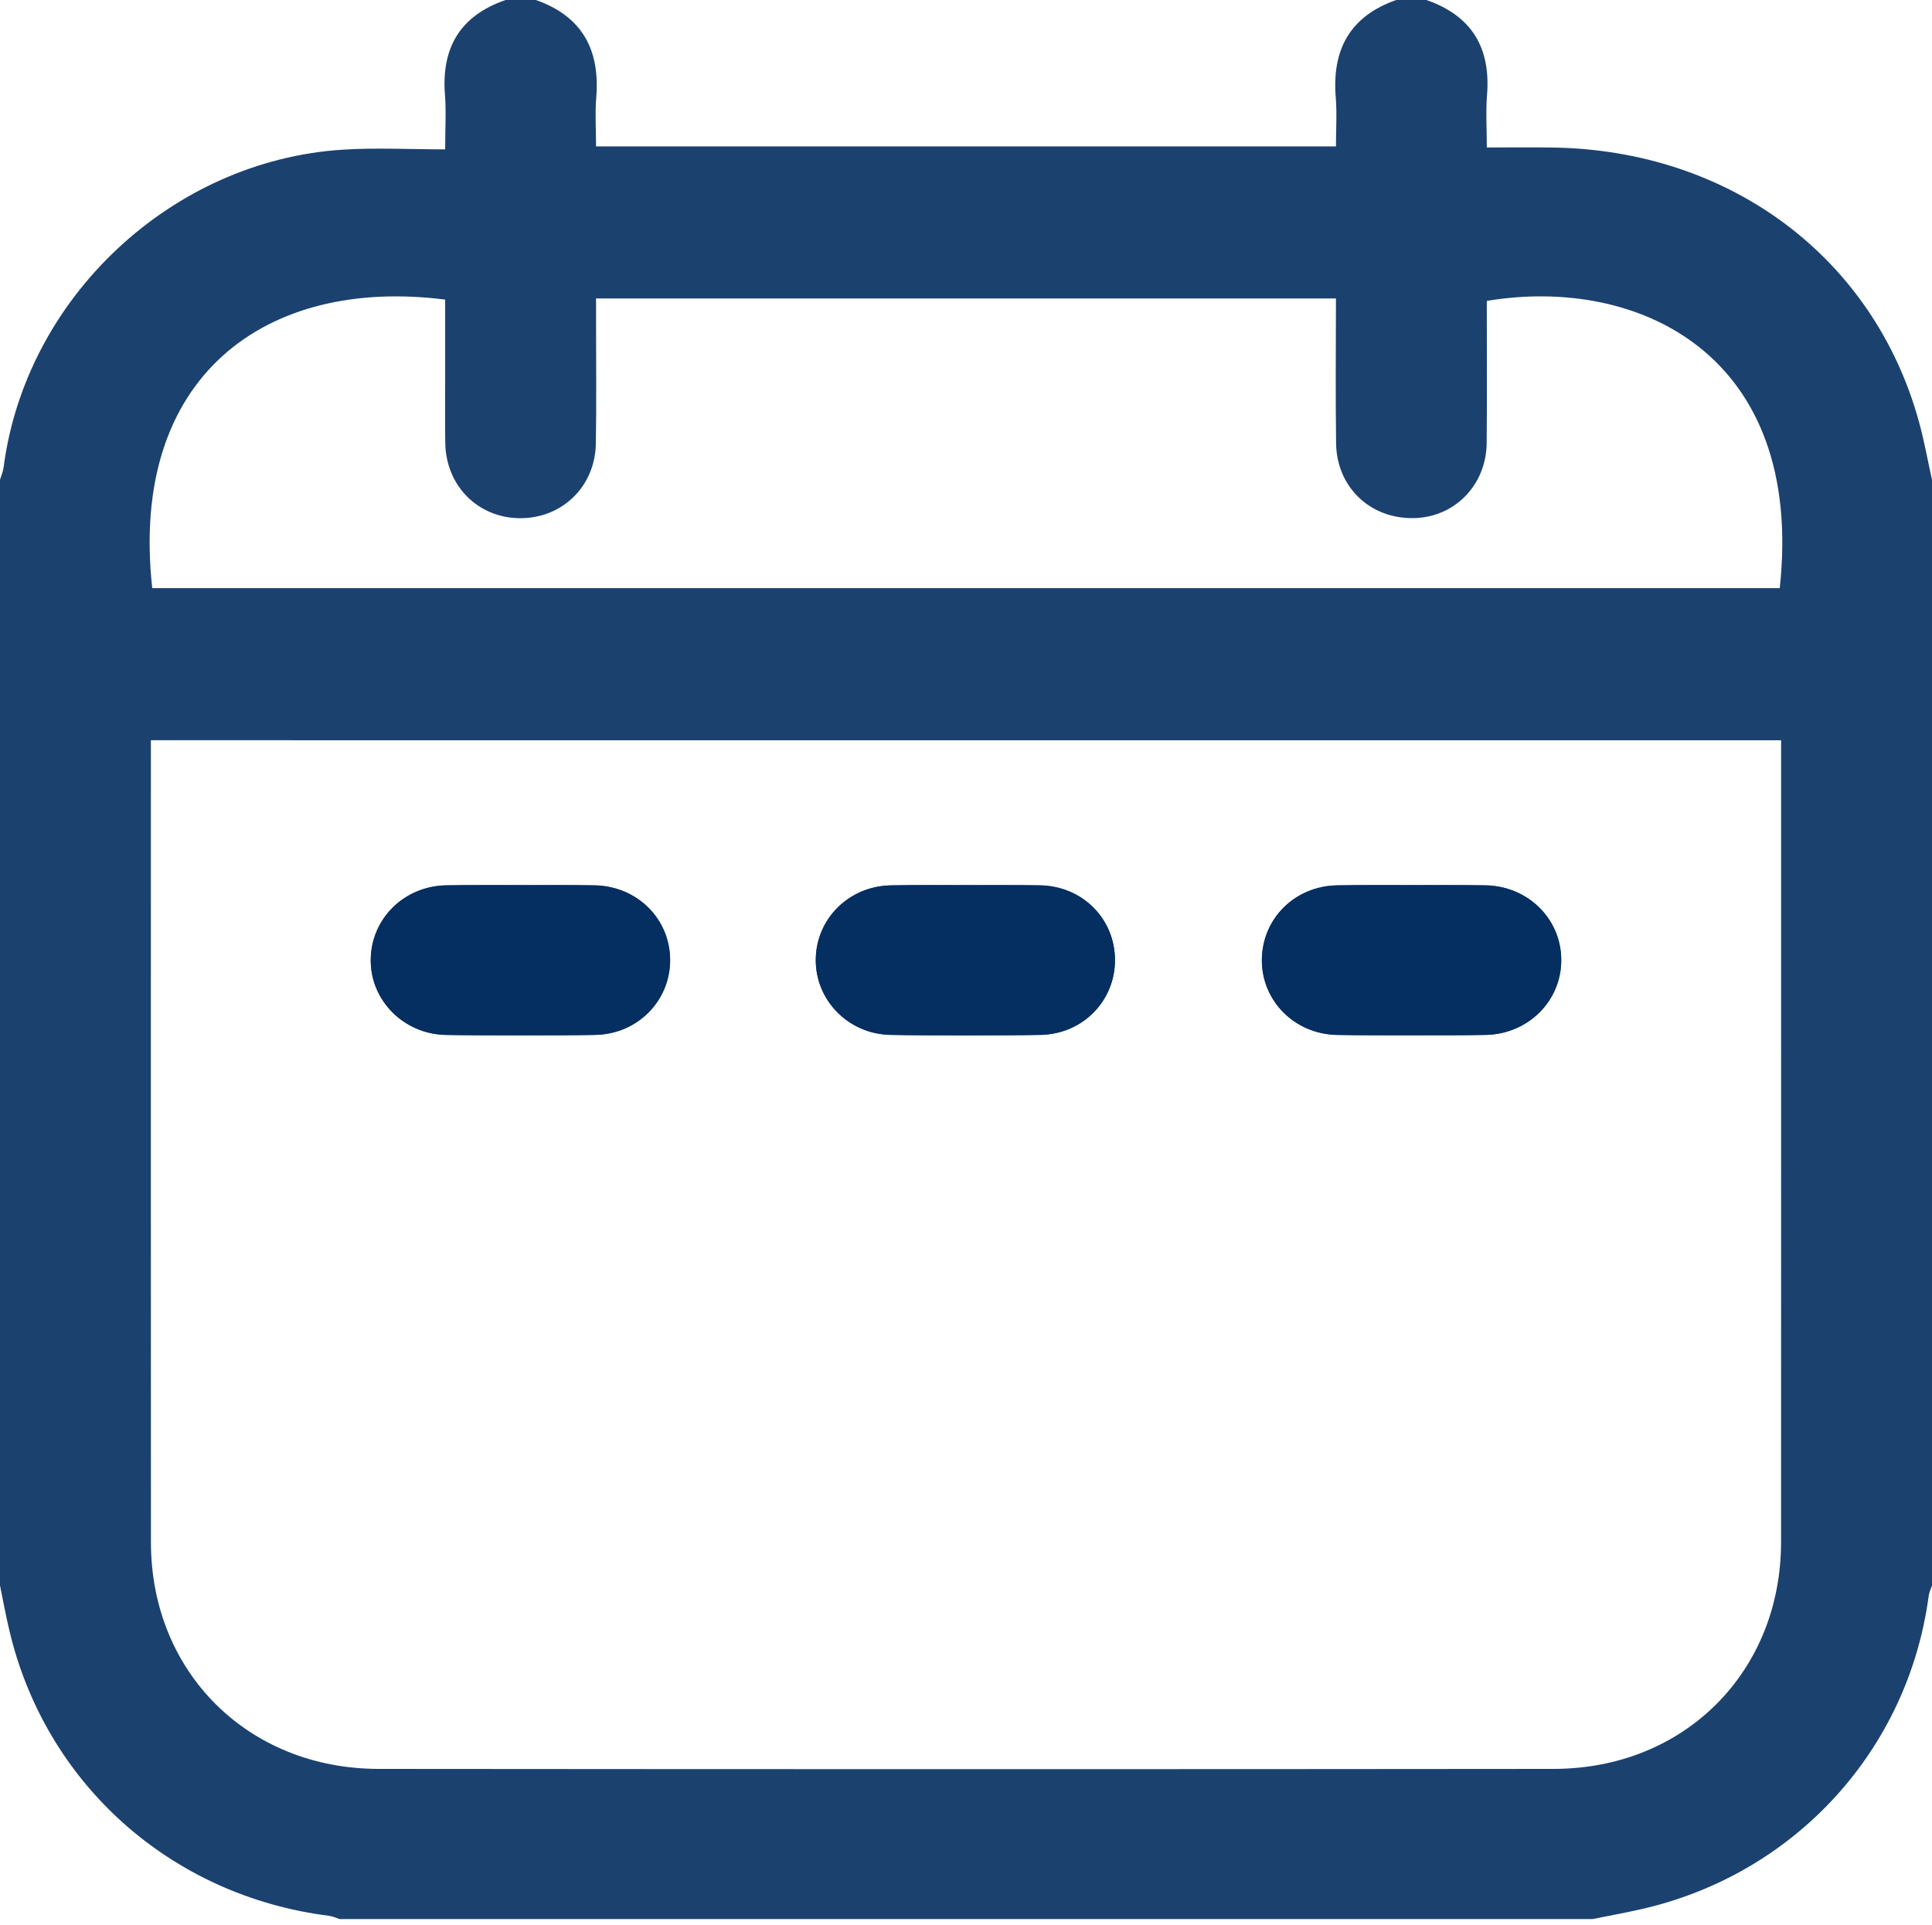 <svg width="280" height="279" viewBox="0 0 280 279" fill="none" xmlns="http://www.w3.org/2000/svg">
<path d="M0 229.786C0 176.368 0 122.951 0 69.533C0.175 68.947 0.438 68.367 0.518 67.766C3.697 43.183 24.828 23.286 49.649 21.693C54.505 21.381 59.398 21.649 64.517 21.649C64.517 18.6 64.677 16.166 64.487 13.762C63.948 6.939 66.675 2.267 73.281 0C74.74 0 76.198 0 77.656 0C84.401 2.361 86.968 7.236 86.413 14.11C86.224 16.42 86.384 18.767 86.384 21.222C122.223 21.222 157.77 21.222 193.616 21.222C193.616 18.759 193.776 16.42 193.586 14.102C193.025 7.221 195.621 2.368 202.344 0C203.802 0 205.26 0 206.719 0C213.31 2.282 216.059 6.932 215.512 13.769C215.316 16.239 215.483 18.745 215.483 21.374C218.918 21.374 221.915 21.338 224.911 21.381C250.673 21.707 271.578 37.316 278.119 61.16C278.877 63.92 279.38 66.745 280 69.54C280 122.958 280 176.376 280 229.793C279.832 230.293 279.584 230.785 279.519 231.3C276.544 253.572 260.269 271.455 238.211 276.619C235.754 277.192 233.26 277.633 230.789 278.133C170.268 278.133 109.747 278.133 49.226 278.133C48.716 277.974 48.22 277.728 47.702 277.662C24.726 274.772 6.497 258.461 1.312 236.109C0.817 234.016 0.43 231.894 0 229.786ZM21.868 107.284C21.868 108.501 21.868 109.399 21.868 110.304C21.868 148.055 21.853 185.799 21.875 223.55C21.882 242.316 35.904 256.346 54.862 256.368C111.635 256.418 168.408 256.426 225.189 256.368C244.132 256.346 258.118 242.302 258.125 223.499C258.14 185.748 258.132 148.005 258.132 110.254C258.132 109.298 258.132 108.342 258.132 107.291C179.236 107.284 100.72 107.284 21.868 107.284ZM22.065 85.243C100.793 85.243 179.375 85.243 257.935 85.243C261.589 51.368 237.417 39.938 215.476 43.61C215.476 50.462 215.527 57.336 215.461 64.21C215.403 70.12 211.086 74.712 205.406 75.067C198.902 75.473 193.732 70.815 193.637 64.268C193.535 57.314 193.616 50.361 193.616 43.255C157.784 43.255 122.201 43.255 86.384 43.255C86.384 44.4 86.384 45.378 86.384 46.355C86.384 52.331 86.457 58.307 86.355 64.282C86.253 70.504 81.484 75.118 75.388 75.103C69.285 75.082 64.626 70.431 64.531 64.195C64.48 61.03 64.517 57.858 64.517 54.692C64.517 50.919 64.517 47.145 64.517 43.422C38.558 40.105 18.667 54.504 22.065 85.243Z" fill="#032D60" fill-opacity="0.9"/>
<path d="M75.528 128.291C79.079 128.291 82.63 128.233 86.173 128.305C92.364 128.428 97.133 133.194 97.118 139.163C97.096 145.015 92.43 149.861 86.392 149.969C79.115 150.107 71.831 150.1 64.554 149.976C58.421 149.875 53.609 144.856 53.733 138.967C53.857 133.093 58.56 128.436 64.612 128.305C68.243 128.226 71.882 128.291 75.528 128.291Z" fill="#032D60" fill-opacity="0.9"/>
<path d="M204.635 128.289C208.186 128.289 211.737 128.231 215.281 128.304C221.471 128.419 226.269 133.193 226.269 139.132C226.269 145.064 221.471 149.895 215.273 149.982C208.084 150.083 200.894 150.098 193.705 149.975C187.536 149.873 182.775 144.919 182.877 138.994C182.979 133.098 187.653 128.441 193.712 128.311C197.351 128.224 200.996 128.289 204.635 128.289Z" fill="#032D60" fill-opacity="0.9"/>
<path d="M204.445 150.02C200.894 150.02 197.342 150.093 193.799 150.006C187.601 149.861 182.839 145.051 182.883 139.105C182.927 133.122 187.696 128.385 193.901 128.32C200.996 128.248 208.098 128.248 215.192 128.32C221.398 128.378 226.203 133.115 226.269 139.069C226.334 144.993 221.536 149.846 215.368 149.998C211.722 150.093 208.083 150.02 204.445 150.02Z" fill="#032D60" fill-opacity="0.9"/>
<path d="M75.296 150.02C71.745 150.02 68.194 150.093 64.65 150.006C58.488 149.854 53.676 145.001 53.727 139.09C53.778 133.151 58.598 128.385 64.788 128.32C71.883 128.248 78.985 128.248 86.08 128.32C92.293 128.385 97.069 133.108 97.12 139.09C97.171 145.037 92.409 149.861 86.219 150.006C82.573 150.093 78.934 150.02 75.296 150.02Z" fill="#032D60" fill-opacity="0.9"/>
<path d="M139.796 150.02C136.245 150.02 132.694 150.093 129.15 150.006C122.974 149.854 118.183 145.022 118.227 139.09C118.278 133.129 123.069 128.385 129.281 128.32C136.376 128.248 143.478 128.248 150.573 128.32C156.807 128.385 161.547 133.079 161.59 139.083C161.641 145.066 156.924 149.854 150.719 150.006C147.073 150.093 143.434 150.02 139.796 150.02Z" fill="#032D60" fill-opacity="0.9"/>
<path d="M140.175 128.292C143.726 128.292 147.277 128.227 150.821 128.307C156.88 128.444 161.532 133.131 161.59 139.041C161.649 144.908 157.033 149.833 151.003 149.963C143.638 150.123 136.259 150.116 128.894 149.963C122.893 149.848 118.19 144.893 118.227 139.084C118.256 133.225 122.966 128.459 128.982 128.314C132.715 128.22 136.441 128.292 140.175 128.292Z" fill="#032D60" fill-opacity="0.9"/>
</svg>
